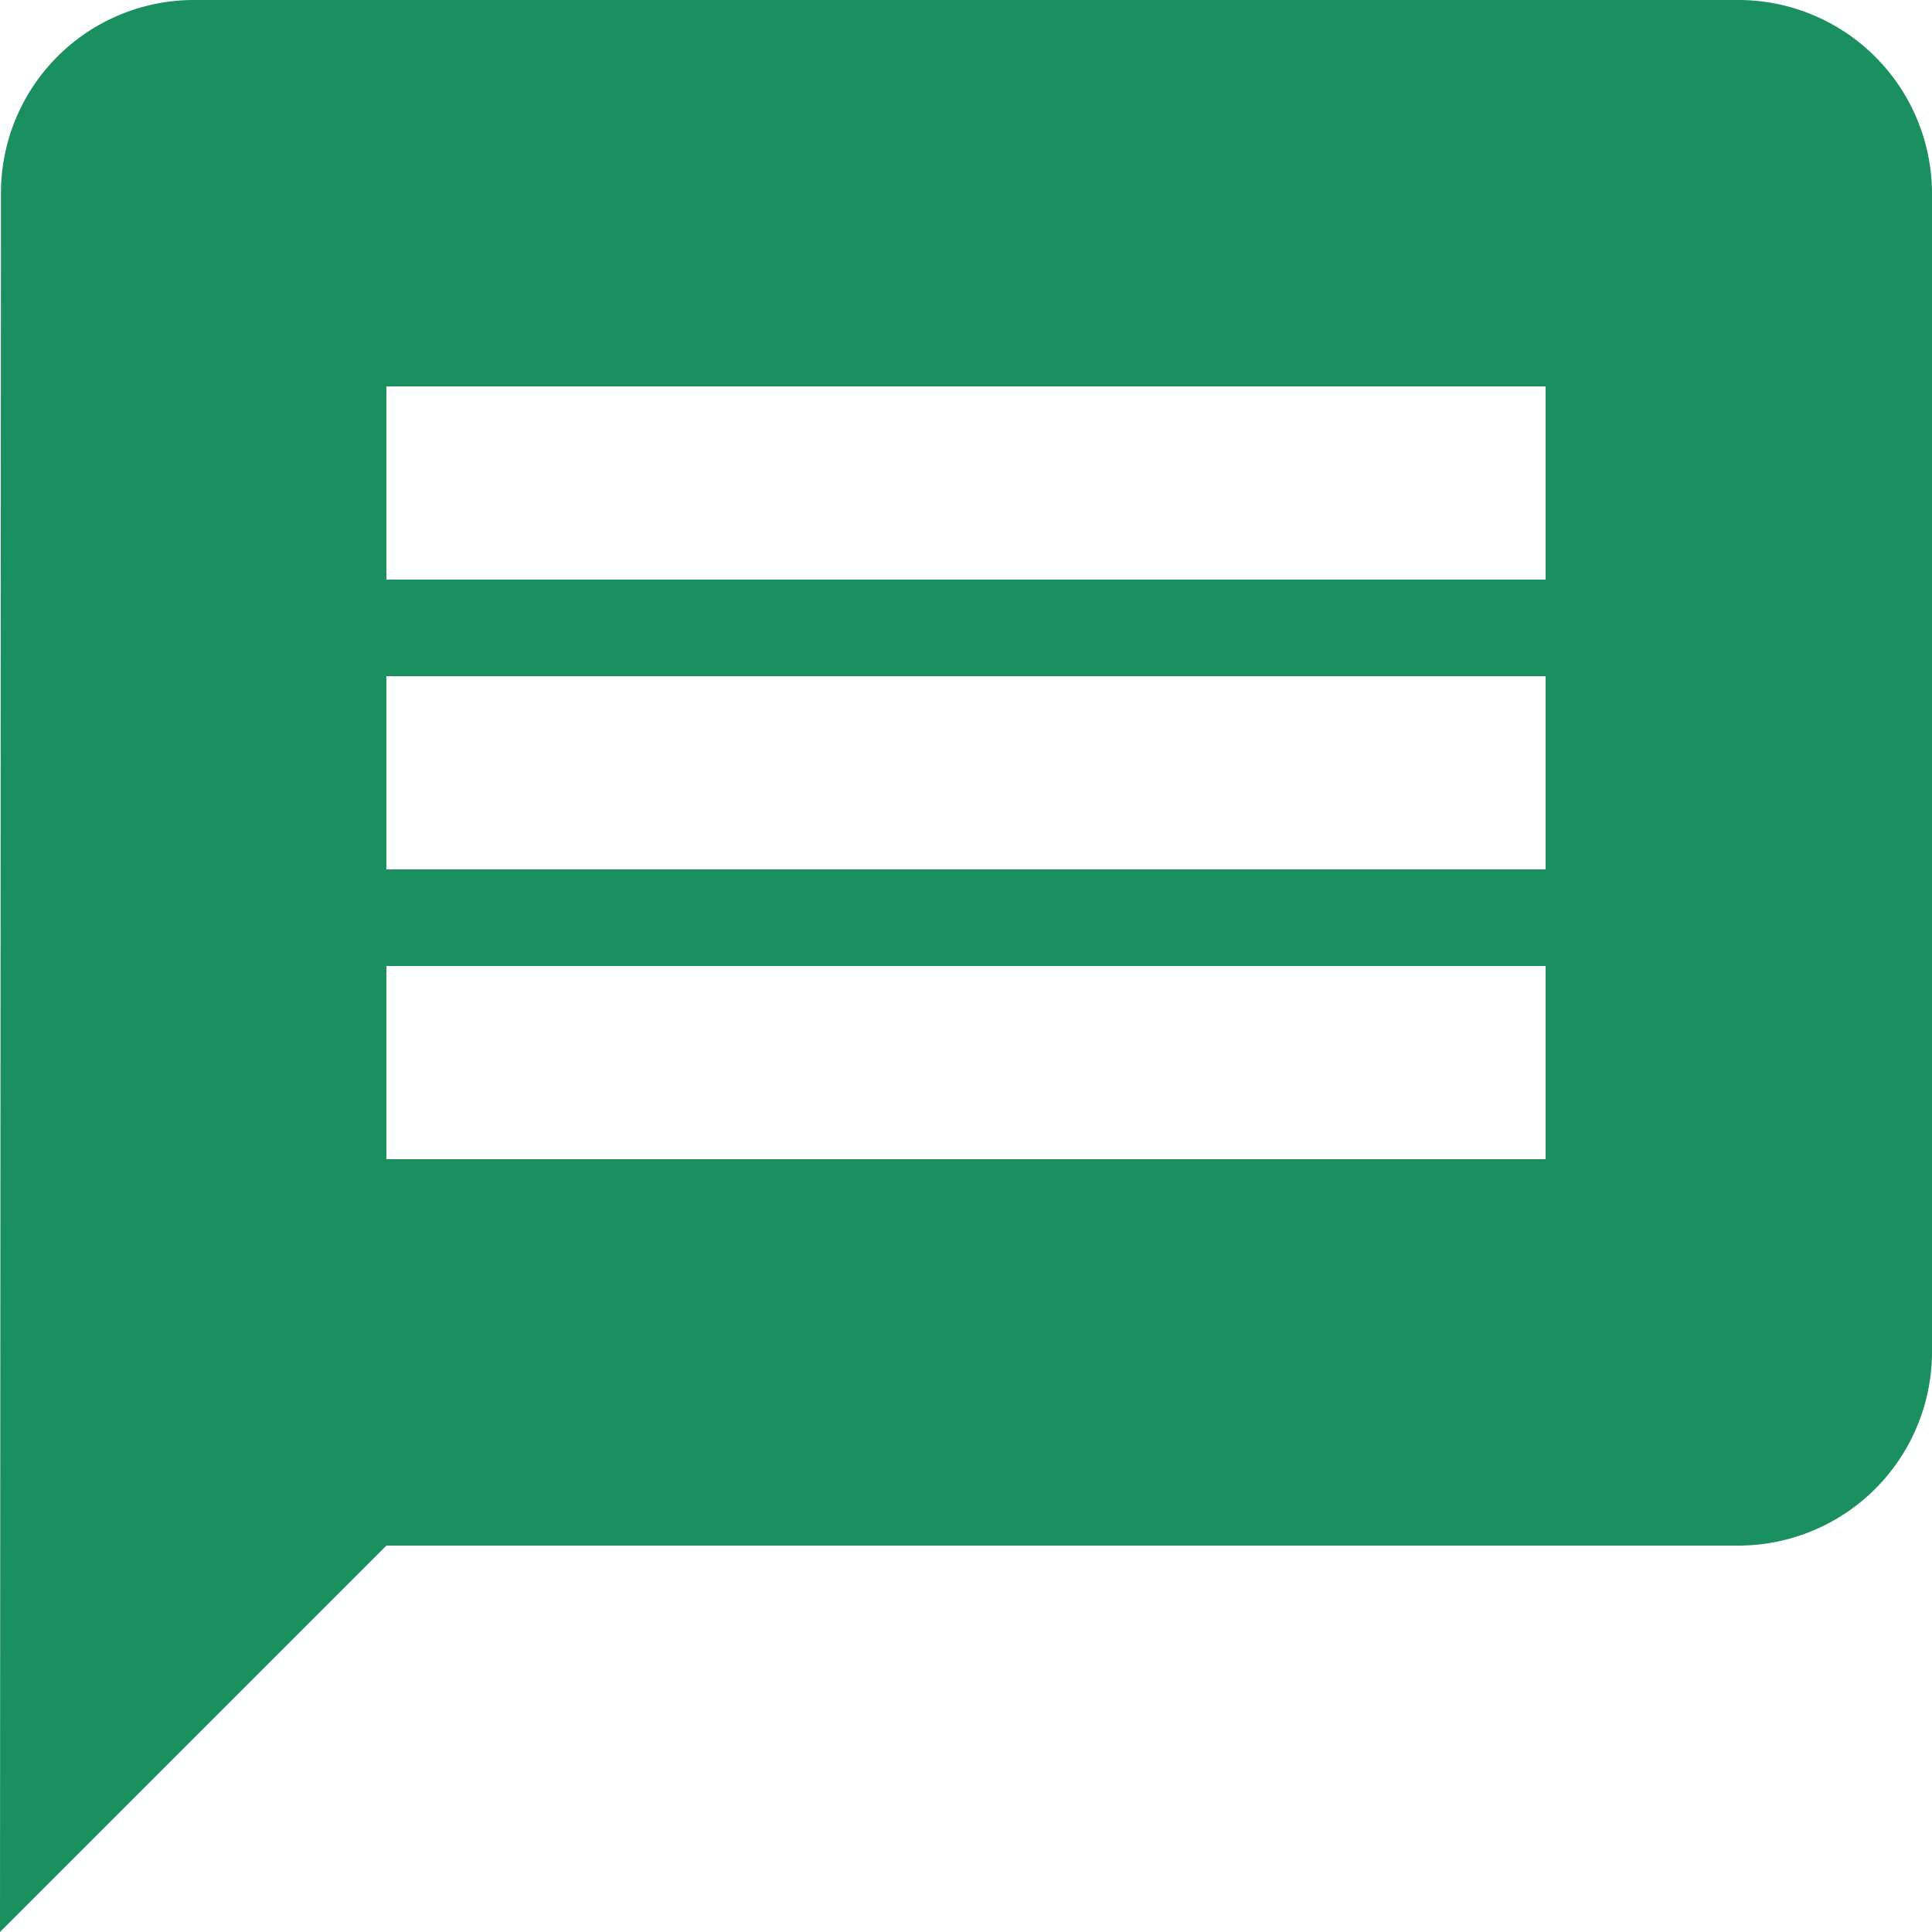 <svg xmlns="http://www.w3.org/2000/svg" width="60" height="60" viewBox="0 0 60 60">
  <path id="Icon_material-message" data-name="Icon material-message" d="M57,3H9A5.992,5.992,0,0,0,3.03,9L3,63,15,51H57a6.018,6.018,0,0,0,6-6V9A6.018,6.018,0,0,0,57,3ZM51,39H15V33H51Zm0-9H15V24H51Zm0-9H15V15H51Z" transform="translate(-3 -3)" fill="#1a8f5f"/>
</svg>
